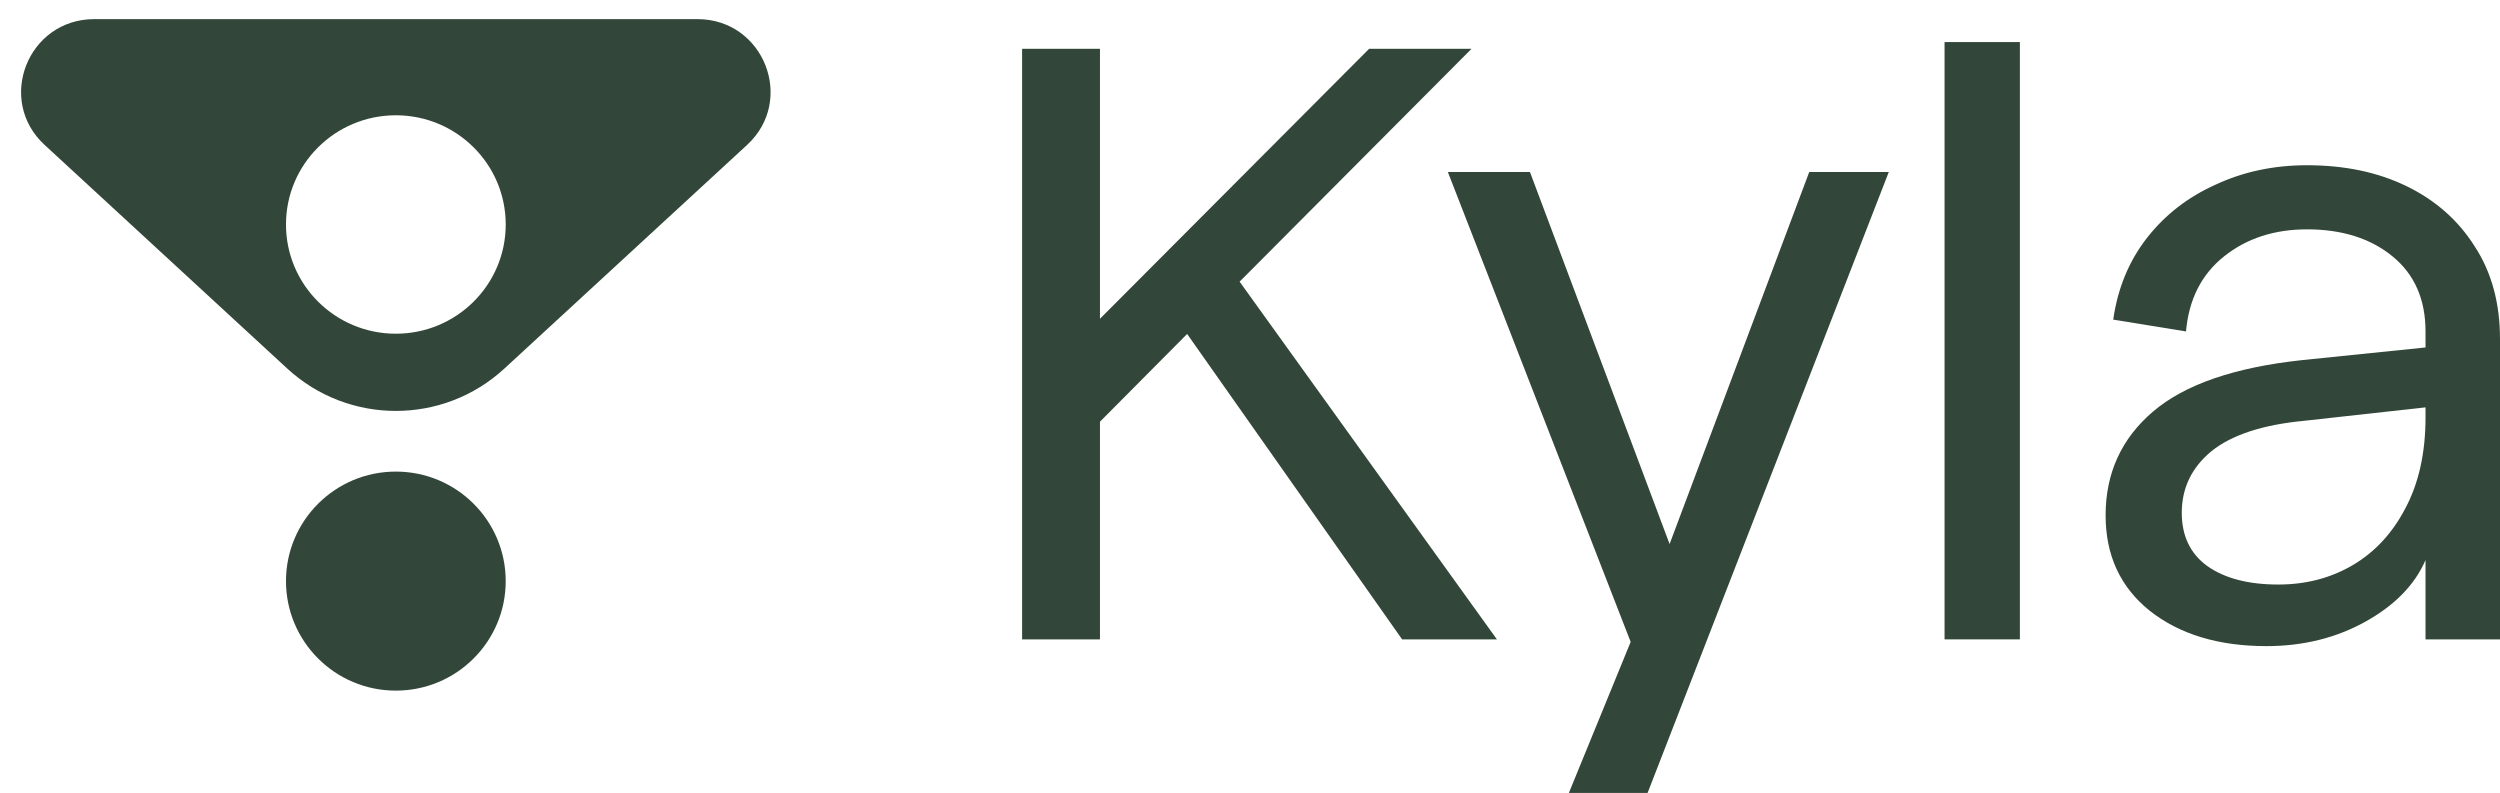 <svg xmlns="http://www.w3.org/2000/svg" fill="none" viewBox="0 0 268 85" height="85" width="268">
<g clip-path="url(#clip0_193_122)">
<path fill="#324739" d="M74.771 2.05H10.106C2.983 2.05 -0.438 10.727 4.781 15.534L30.803 39.517C37.367 45.562 47.504 45.562 54.062 39.517L80.089 15.534C85.303 10.727 81.882 2.05 74.765 2.05L74.771 2.05ZM42.435 35.774C35.93 35.774 30.658 30.533 30.658 24.066C30.658 17.599 35.93 12.358 42.435 12.358C48.941 12.358 54.213 17.599 54.213 24.066C54.213 30.533 48.941 35.774 42.435 35.774Z"></path>
<path fill="#324739" d="M42.435 74.035C48.94 74.035 54.212 68.779 54.212 62.295C54.212 55.811 48.94 50.554 42.435 50.554C35.931 50.554 30.658 55.811 30.658 62.295C30.658 68.779 35.931 74.035 42.435 74.035Z"></path>
</g>
<path fill="#324739" d="M242.959 69.264C237.818 69.264 233.644 67.998 230.439 65.465C227.293 62.933 225.721 59.526 225.721 55.246C225.721 50.724 227.414 47.016 230.801 44.122C234.189 41.227 239.511 39.389 246.77 38.605L260.016 37.248V35.53C260.016 32.093 258.837 29.41 256.478 27.481C254.119 25.551 251.064 24.587 247.314 24.587C243.806 24.587 240.842 25.551 238.423 27.481C236.003 29.41 234.642 32.093 234.34 35.53L226.537 34.264C227.021 30.887 228.231 27.963 230.166 25.491C232.102 23.019 234.552 21.12 237.515 19.794C240.479 18.407 243.745 17.713 247.314 17.713C251.367 17.713 254.935 18.467 258.02 19.974C261.105 21.482 263.524 23.622 265.278 26.395C267.093 29.169 268 32.485 268 36.344V68.54H260.016V60.039C258.867 62.692 256.72 64.892 253.574 66.641C250.429 68.389 246.891 69.264 242.959 69.264ZM260.016 43.669L246.951 45.116C242.536 45.538 239.239 46.624 237.062 48.372C234.945 50.121 233.886 52.321 233.886 54.974C233.886 57.446 234.794 59.346 236.608 60.672C238.483 61.998 241.024 62.662 244.229 62.662C247.193 62.662 249.854 61.968 252.213 60.581C254.572 59.195 256.447 57.175 257.839 54.522C259.29 51.809 260.016 48.553 260.016 44.755V43.669Z"></path>
<path fill="#324739" d="M208.456 68.54V4.509H216.531V68.54H208.456Z"></path>
<path fill="#324739" d="M168.184 85L174.807 68.812L155.21 18.437H164.01L178.981 58.321L193.951 18.437H202.479L176.622 85H168.184Z"></path>
<path fill="#324739" d="M109.569 68.54V5.233H117.916V34.173L146.768 5.233H157.746L132.886 30.194L160.468 68.54H150.306L127.261 35.801L117.916 45.207V68.54H109.569Z"></path>
<defs>
<clipPath id="clip0_193_122">
<rect transform="translate(0.533 2.05)" fill="white" height="73.378" width="83.595"></rect>
</clipPath>
</defs>
</svg>
